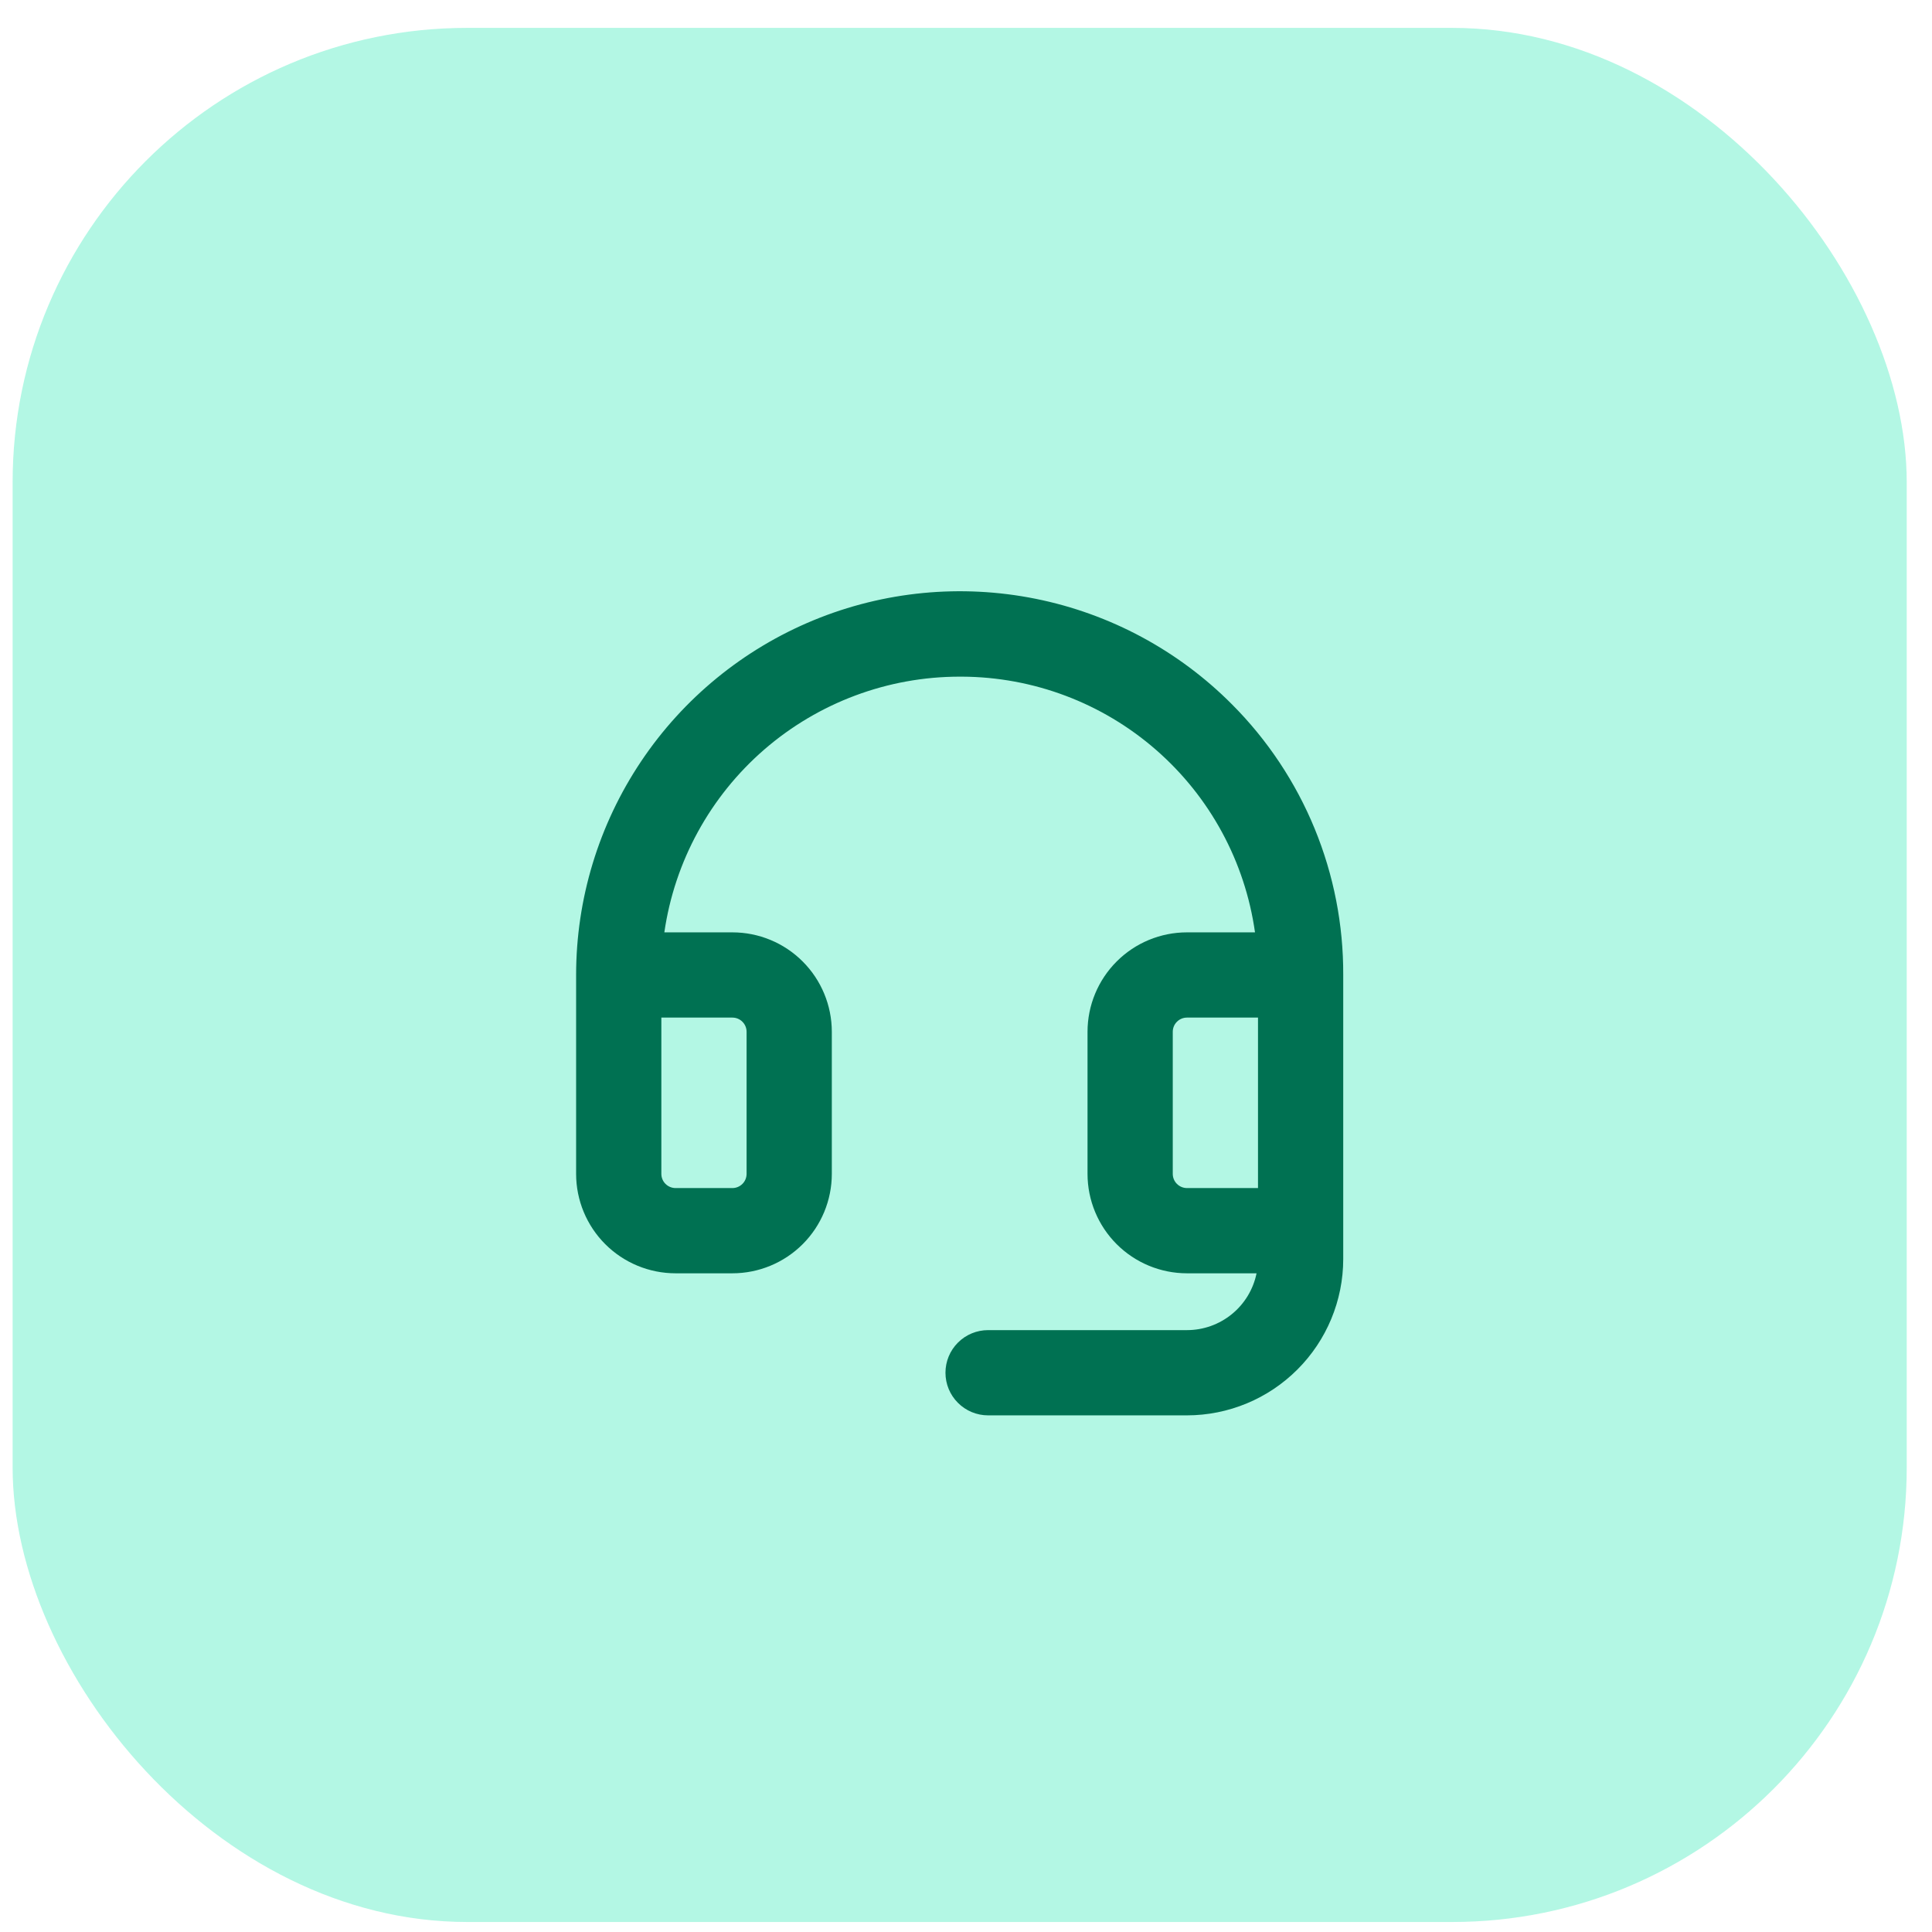 <svg width="51" height="51" viewBox="0 0 51 51" fill="none" xmlns="http://www.w3.org/2000/svg">
<rect x="0.333" y="0.736" width="50" height="50" rx="12" fill="#00E2A4" fill-opacity="0.3"/>
<g clip-path="url(#clip0_4387_17933)">
<path d="M32.526 18.598C31.112 17.174 29.307 16.203 27.34 15.807C25.373 15.411 23.333 15.607 21.478 16.372C19.623 17.137 18.037 18.435 16.921 20.102C15.805 21.769 15.208 23.73 15.208 25.737V30.987C15.208 31.683 15.485 32.351 15.977 32.843C16.469 33.335 17.137 33.612 17.833 33.612H19.333C20.029 33.612 20.697 33.335 21.189 32.843C21.681 32.351 21.958 31.683 21.958 30.987V27.237C21.958 26.541 21.681 25.873 21.189 25.381C20.697 24.888 20.029 24.612 19.333 24.612H17.537C17.808 22.738 18.746 21.024 20.177 19.784C21.609 18.545 23.439 17.862 25.333 17.862H25.393C27.278 17.87 29.098 18.556 30.518 19.796C31.939 21.035 32.866 22.745 33.129 24.612H31.333C30.637 24.612 29.969 24.888 29.477 25.381C28.985 25.873 28.708 26.541 28.708 27.237V30.987C28.708 31.683 28.985 32.351 29.477 32.843C29.969 33.335 30.637 33.612 31.333 33.612H33.17C33.084 34.035 32.854 34.416 32.519 34.689C32.184 34.963 31.765 35.112 31.333 35.112H26.083C25.785 35.112 25.498 35.23 25.288 35.441C25.076 35.652 24.958 35.938 24.958 36.237C24.958 36.535 25.076 36.821 25.288 37.032C25.498 37.243 25.785 37.362 26.083 37.362H31.333C32.427 37.361 33.475 36.926 34.248 36.152C35.022 35.379 35.457 34.33 35.458 33.237V25.737C35.463 24.413 35.207 23.1 34.704 21.875C34.201 20.65 33.461 19.536 32.526 18.598ZM19.333 26.862C19.433 26.862 19.528 26.901 19.598 26.972C19.669 27.042 19.708 27.137 19.708 27.237V30.987C19.708 31.086 19.669 31.182 19.598 31.252C19.528 31.322 19.433 31.362 19.333 31.362H17.833C17.734 31.362 17.638 31.322 17.568 31.252C17.497 31.182 17.458 31.086 17.458 30.987V26.862H19.333ZM30.958 30.987V27.237C30.958 27.137 30.997 27.042 31.068 26.972C31.138 26.901 31.234 26.862 31.333 26.862H33.208V31.362H31.333C31.234 31.362 31.138 31.322 31.068 31.252C30.997 31.182 30.958 31.086 30.958 30.987Z" fill="#007152"/>
</g>
<defs>
<clipPath id="clip0_4387_17933">
<rect width="24" height="24" fill="white" transform="translate(13.333 13.736)"/>
</clipPath>
</defs>
</svg>
